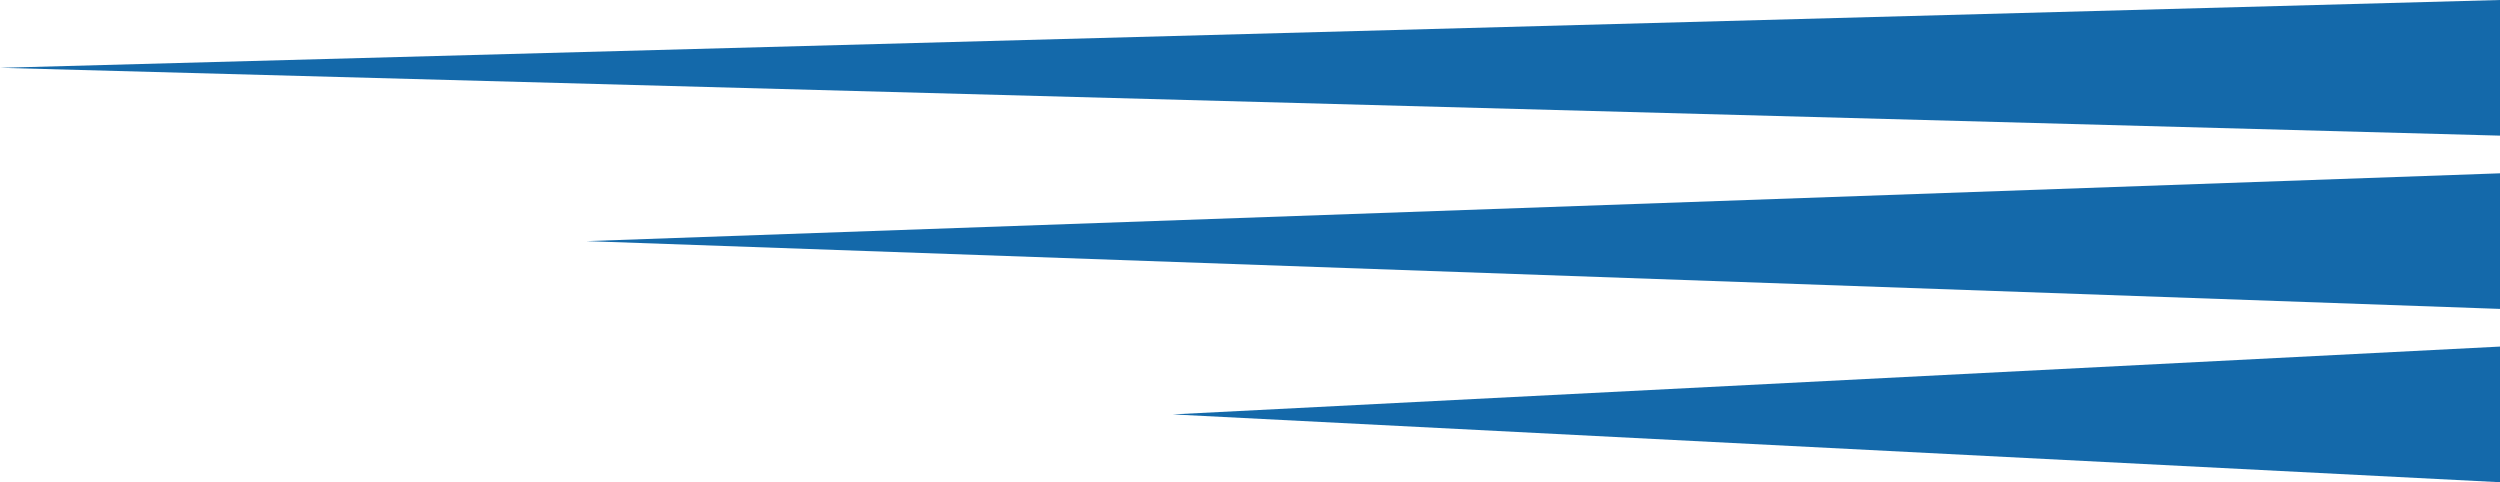 <?xml version="1.0" encoding="UTF-8"?><svg id="_レイヤー_2" xmlns="http://www.w3.org/2000/svg" viewBox="0 0 550.74 106.23"><g id="_レイヤー_2-2"><g id="_レイヤー_1-2"><polygon points="0 14.94 550.74 29.88 550.74 0 0 14.94" fill="#1469aa"/><polygon points="129.17 53.12 550.74 68.05 550.74 38.18 129.17 53.12" fill="#1469aa"/><polygon points="258.34 91.29 550.74 106.23 550.74 76.35 258.34 91.29" fill="#1469aa"/></g></g></svg>